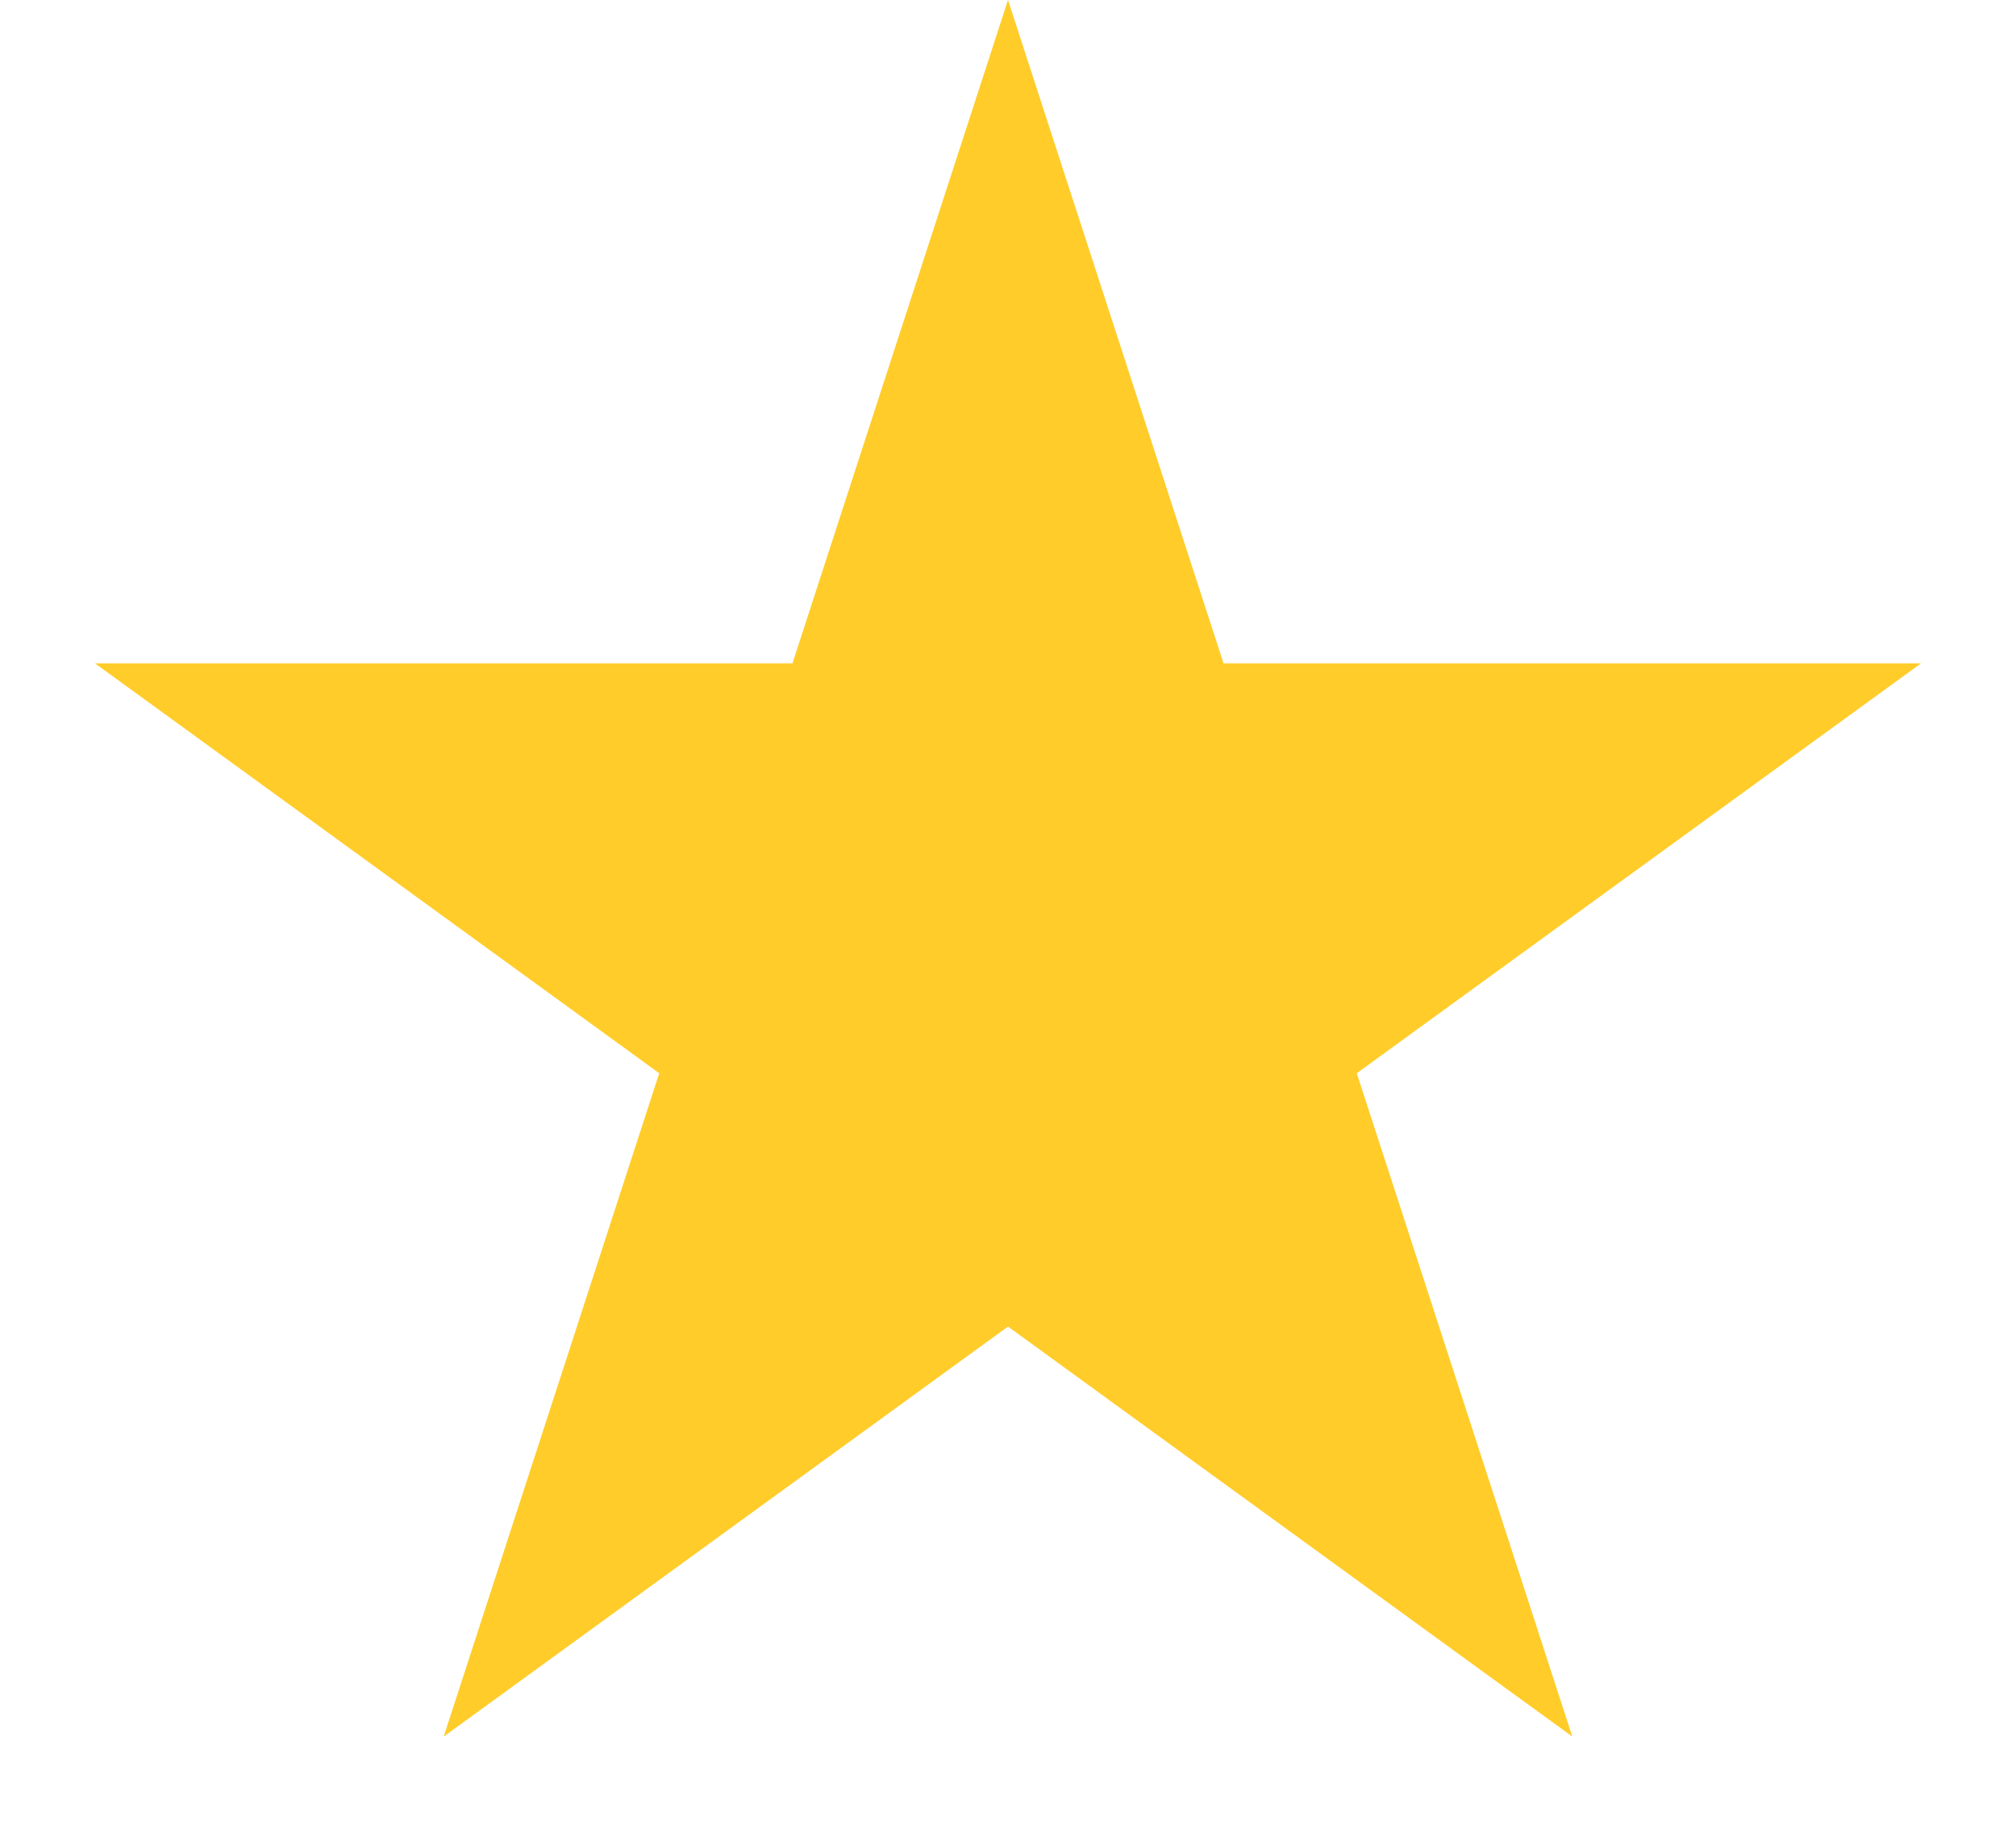 <svg width="21" height="19" viewBox="0 0 21 19" fill="none" xmlns="http://www.w3.org/2000/svg">
<path id="Star 1" d="M10.5 -0L12.745 6.91H20.011L14.133 11.18L16.378 18.09L10.5 13.819L4.622 18.09L6.867 11.18L0.989 6.91H8.255L10.5 -0Z" fill="#FFCC29"/>
</svg>
